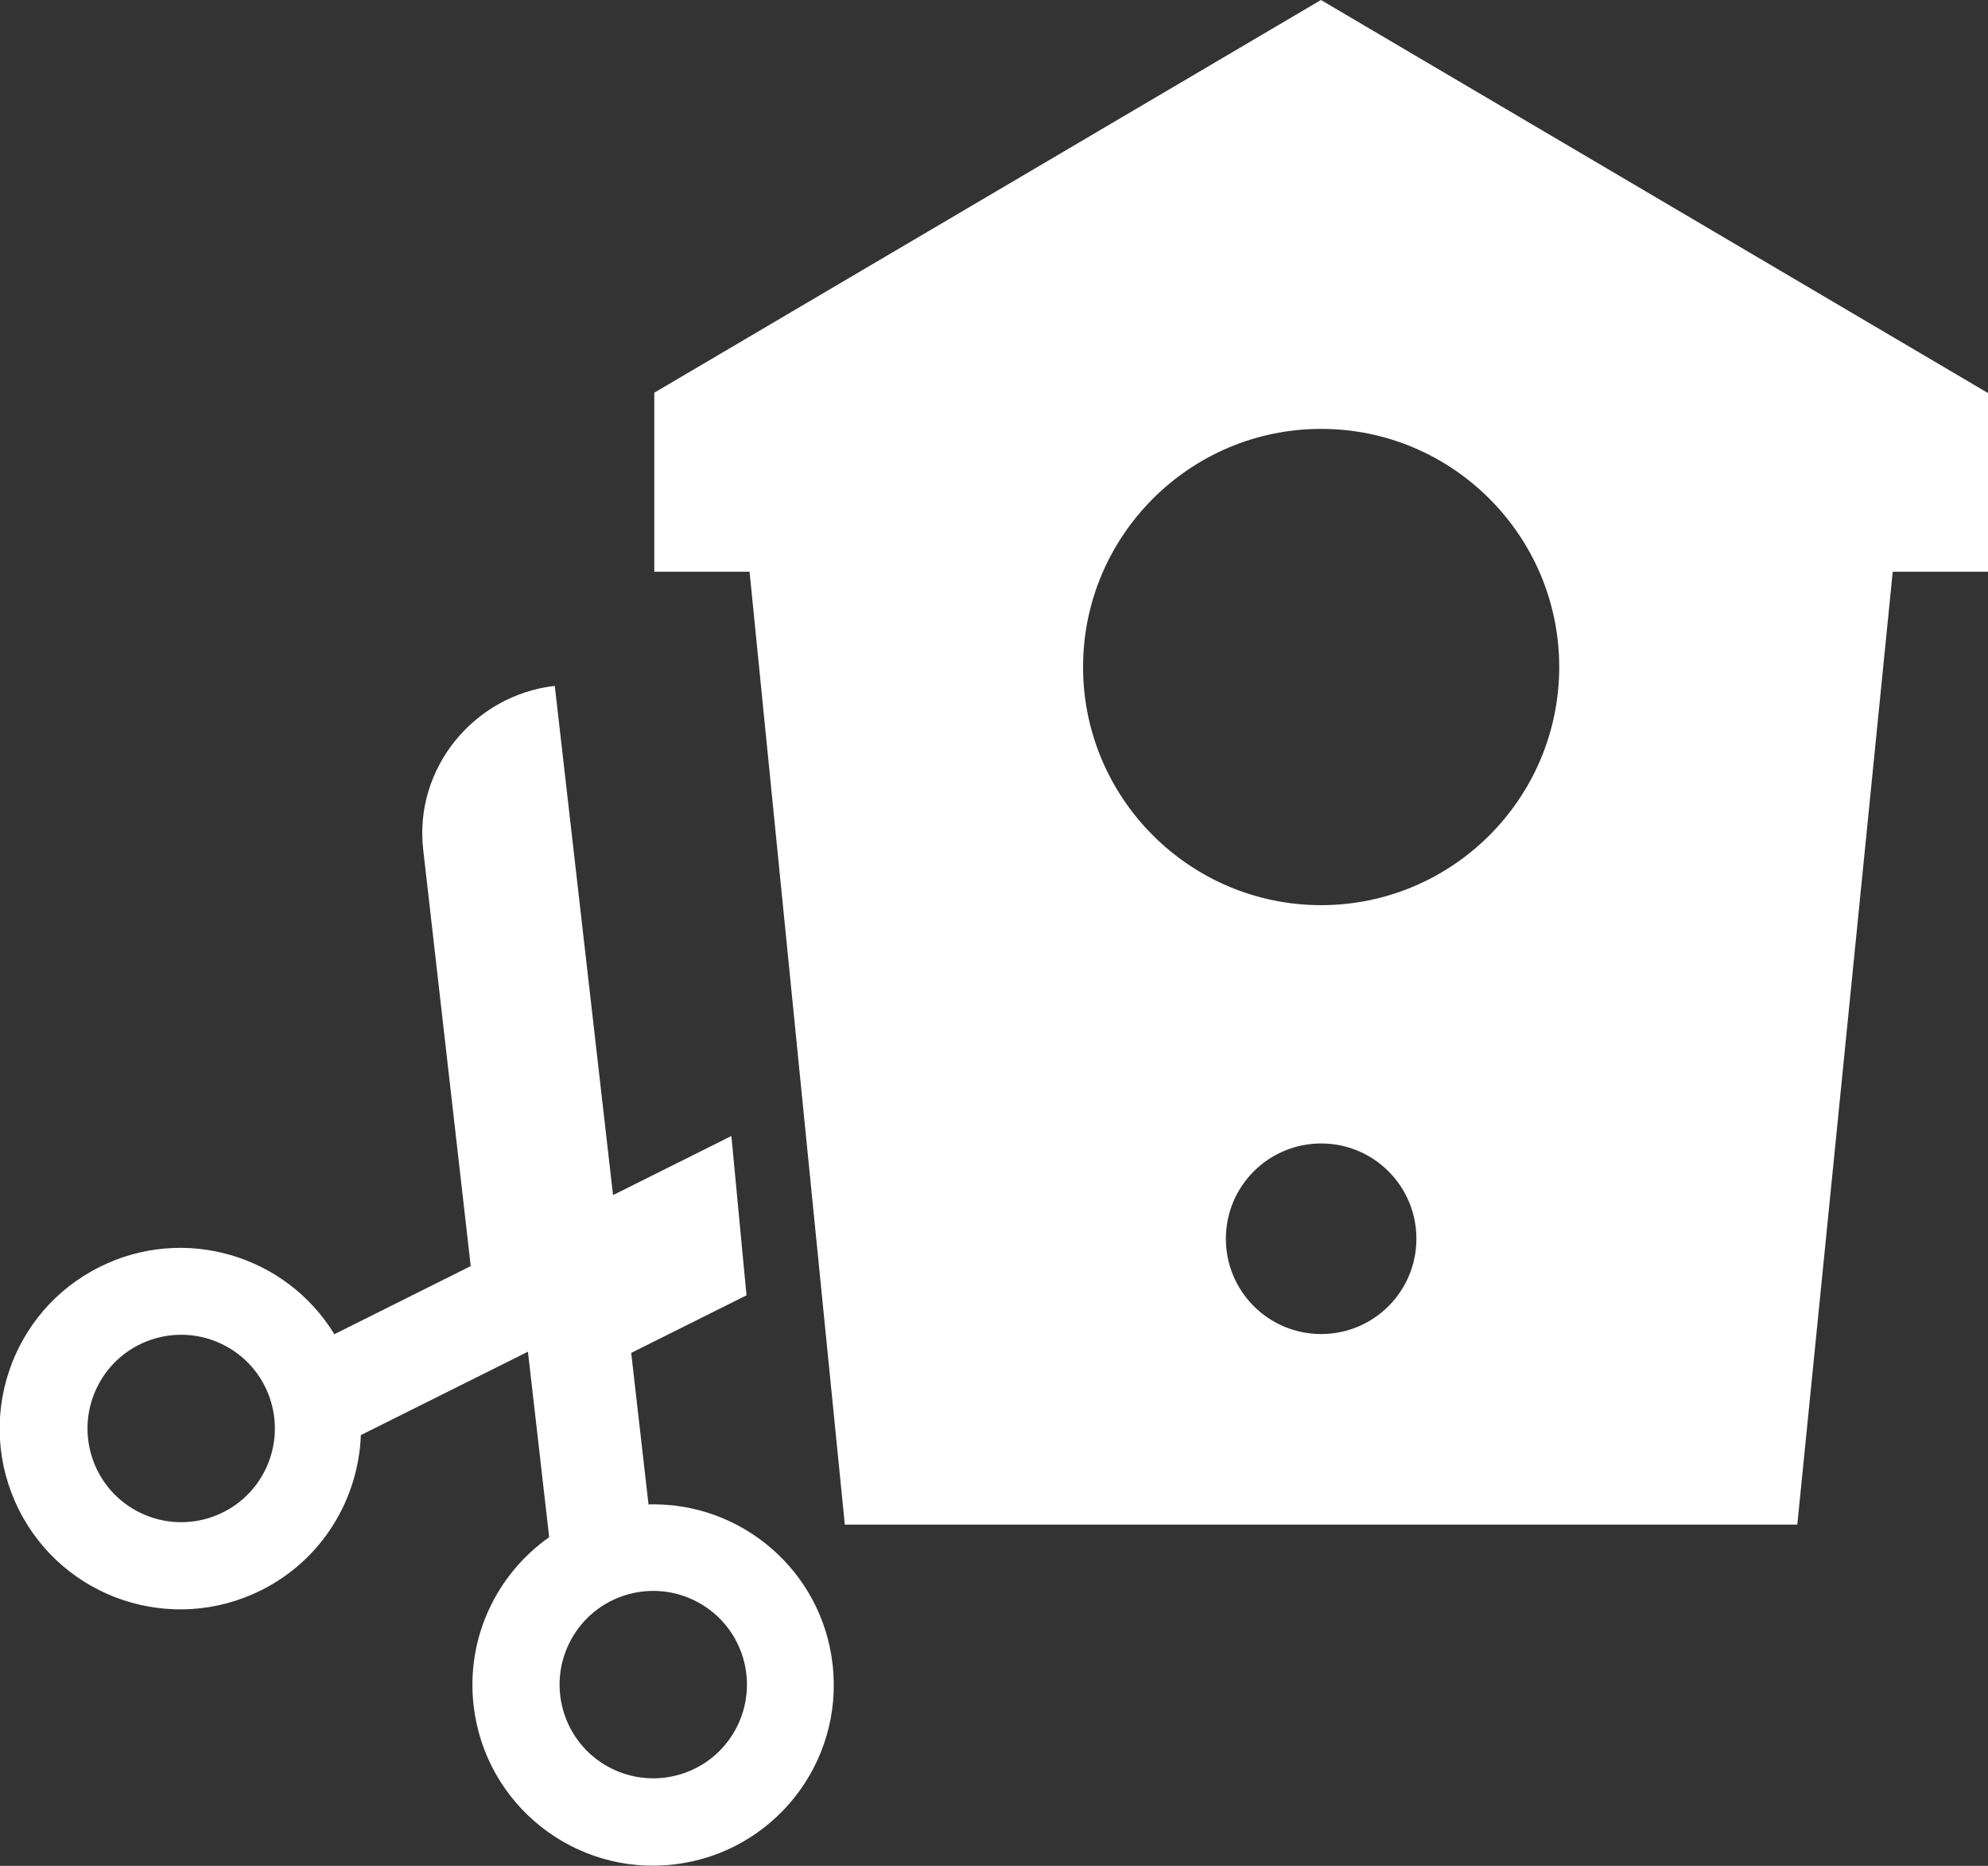 <?xml version="1.0" encoding="UTF-8"?>
<svg id="Calque_2" data-name="Calque 2" xmlns="http://www.w3.org/2000/svg" viewBox="0 0 117.07 109.85">
  <rect x="0" y="0" width="117.07" height="109.85" fill="#333333" stroke="none"/>
  <defs>
    <style>
      .cls-1 {
        fill: #fff;
      }
    </style>
  </defs>
  <g id="Calque_1-2" data-name="Calque 1">
    <g>
      <path class="cls-1" d="M77.79,0l-39.26,23.12v10.54h5.61s5.61,56.1,5.61,56.1h56.09l5.62-56.1h5.61s0-10.52,0-10.52C117.07,23.14,77.79,0,77.79,0ZM77.8,78.54c-3.1,0-5.61-2.51-5.61-5.61s2.51-5.61,5.61-5.61,5.61,2.51,5.61,5.61-2.51,5.61-5.61,5.61ZM77.8,53.29c-7.73,0-14.02-6.29-14.02-14.02s6.29-14.02,14.02-14.02,14.02,6.29,14.02,14.02-6.29,14.02-14.02,14.02Z"/>
      <path class="cls-1" d="M38.19,88.57l-1.02-8.92,6.79-3.39-.89-9.38-6.97,3.48-3.43-29.98c-4.77.55-8.29,4.86-7.75,9.63l2.8,24.53-8.03,4.01c-2.85-4.66-8.84-6.45-13.82-3.96-5.26,2.62-7.39,9.01-4.77,14.27,2.62,5.26,9.01,7.39,14.27,4.77,3.61-1.8,5.74-5.38,5.88-9.14l9.84-4.91,1.25,10.92c-3.08,2.17-4.91,5.91-4.45,9.91.67,5.84,5.94,10.03,11.78,9.36,5.84-.67,10.03-5.94,9.36-11.78-.63-5.53-5.4-9.58-10.86-9.42ZM15.52,86.73c-1.45,2.68-4.8,3.67-7.48,2.22-2.68-1.45-3.67-4.8-2.22-7.48,1.45-2.68,4.8-3.67,7.48-2.22,2.68,1.45,3.67,4.8,2.22,7.48ZM43.32,101.81c-1.45,2.68-4.8,3.67-7.48,2.22-2.68-1.45-3.67-4.8-2.22-7.48,1.45-2.68,4.8-3.67,7.48-2.22,2.68,1.45,3.67,4.8,2.22,7.48Z"/>
    </g>
  </g>
</svg>